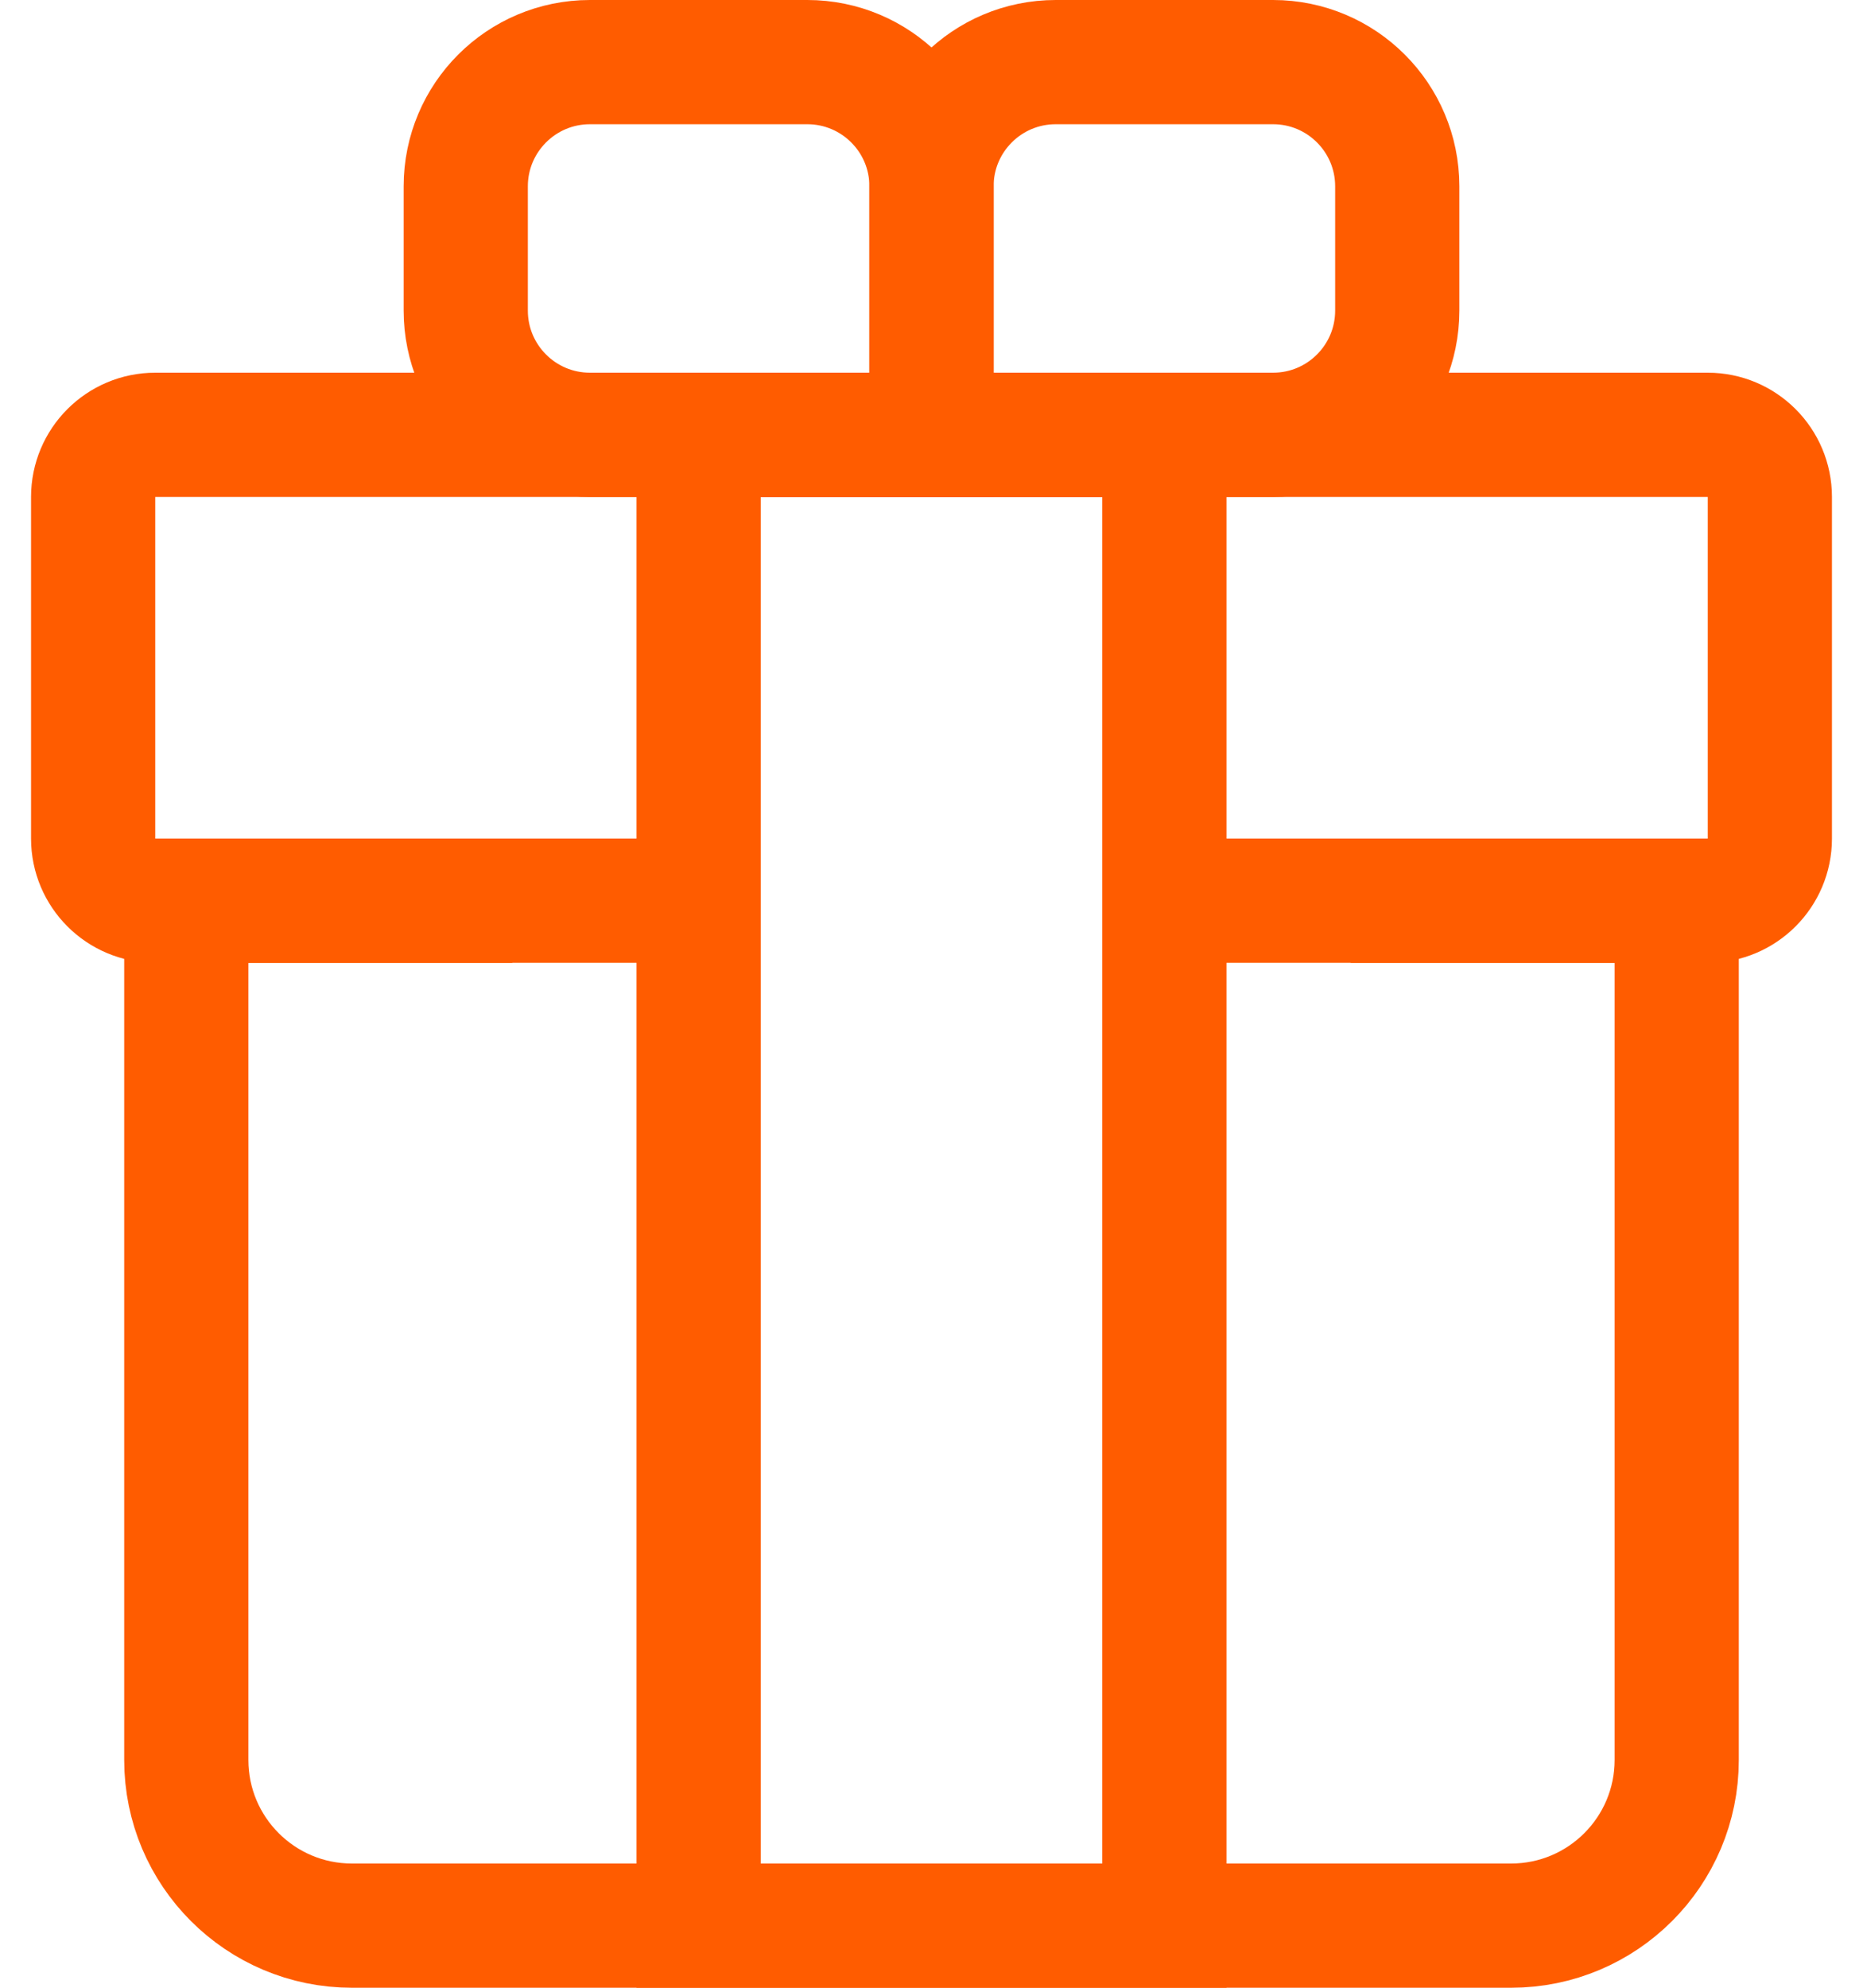 <svg width="45" height="48" viewBox="0 0 45 48" fill="none" xmlns="http://www.w3.org/2000/svg">
<path d="M28.125 21.75H40.5V42.5C40.5 44.709 38.709 46.5 36.5 46.5H8.5C6.291 46.5 4.5 44.709 4.5 42.5V21.75H16.875" stroke="#FF5C00" stroke-width="3"/>
<path d="M32.625 21.75H41.25C42.078 21.75 42.75 21.078 42.75 20.25V12C42.75 11.172 42.078 10.5 41.25 10.5H3.75C2.922 10.5 2.25 11.172 2.25 12V20.25C2.25 21.078 2.922 21.75 3.75 21.75H12.375" stroke="#FF5C00" stroke-width="3"/>
<path d="M22.5 4.5C22.5 2.843 23.843 1.5 25.5 1.5H30.75C32.407 1.5 33.75 2.843 33.75 4.5V7.5C33.75 9.157 32.407 10.5 30.75 10.5H22.5V4.5Z" stroke="#FF5C00" stroke-width="3"/>
<path d="M22.5 4.5C22.5 2.843 21.157 1.5 19.5 1.5H14.25C12.593 1.5 11.25 2.843 11.25 4.5V7.5C11.25 9.157 12.593 10.5 14.25 10.5H22.5V4.5Z" stroke="#FF5C00" stroke-width="3"/>
<path d="M28.125 10.5L28.125 46.5L16.875 46.5L16.875 10.5L28.125 10.5Z" stroke="#FF5C00" stroke-width="3"/>
</svg>
